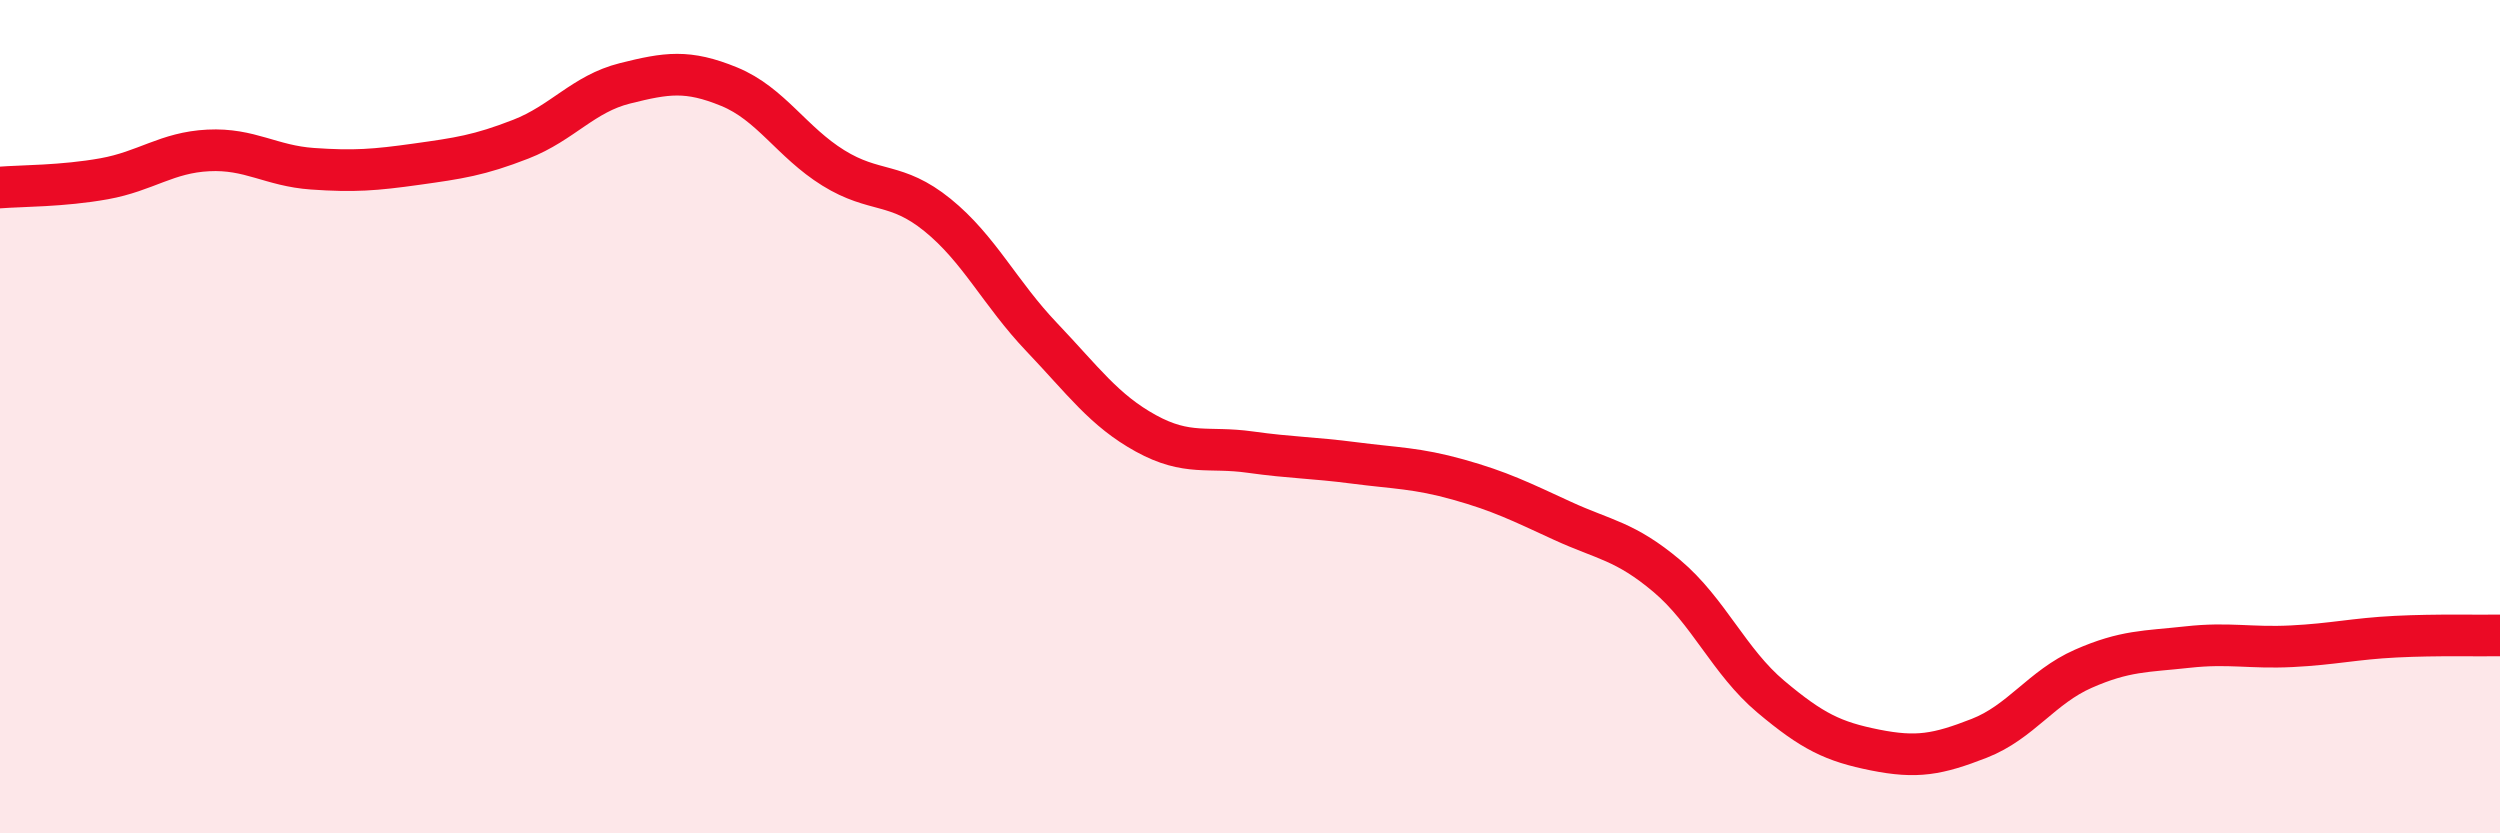 
    <svg width="60" height="20" viewBox="0 0 60 20" xmlns="http://www.w3.org/2000/svg">
      <path
        d="M 0,4.5 C 0.5,4.46 1.5,4.47 2.5,4.29 C 3.5,4.11 4,3.66 5,3.61 C 6,3.56 6.5,3.98 7.5,4.05 C 8.5,4.12 9,4.08 10,3.94 C 11,3.8 11.5,3.73 12.5,3.34 C 13.5,2.95 14,2.25 15,2 C 16,1.75 16.5,1.67 17.5,2.08 C 18.5,2.49 19,3.41 20,4.03 C 21,4.65 21.5,4.35 22.5,5.16 C 23.5,5.97 24,7.04 25,8.09 C 26,9.14 26.5,9.85 27.5,10.4 C 28.5,10.95 29,10.71 30,10.85 C 31,10.99 31.5,10.98 32.5,11.11 C 33.5,11.24 34,11.23 35,11.51 C 36,11.79 36.5,12.04 37.5,12.5 C 38.5,12.96 39,12.98 40,13.82 C 41,14.66 41.5,15.88 42.5,16.72 C 43.5,17.56 44,17.8 45,18 C 46,18.2 46.5,18.11 47.5,17.72 C 48.5,17.33 49,16.49 50,16.05 C 51,15.61 51.5,15.64 52.5,15.53 C 53.5,15.42 54,15.56 55,15.51 C 56,15.46 56.5,15.33 57.5,15.28 C 58.5,15.23 59.5,15.26 60,15.25L60 20L0 20Z"
        fill="#EB0A25"
        opacity="0.1"
        stroke-linecap="round"
        stroke-linejoin="round"
      />
      <path
        d="M 0,4.5 C 0.5,4.46 1.5,4.47 2.5,4.29 C 3.5,4.11 4,3.66 5,3.61 C 6,3.56 6.5,3.98 7.5,4.05 C 8.5,4.12 9,4.08 10,3.94 C 11,3.8 11.5,3.73 12.5,3.34 C 13.5,2.95 14,2.25 15,2 C 16,1.75 16.5,1.67 17.5,2.08 C 18.5,2.49 19,3.41 20,4.03 C 21,4.65 21.5,4.35 22.5,5.16 C 23.5,5.97 24,7.04 25,8.09 C 26,9.14 26.5,9.85 27.5,10.4 C 28.5,10.95 29,10.71 30,10.85 C 31,10.99 31.5,10.98 32.5,11.11 C 33.5,11.24 34,11.23 35,11.51 C 36,11.79 36.5,12.04 37.5,12.5 C 38.5,12.96 39,12.98 40,13.82 C 41,14.66 41.5,15.88 42.5,16.72 C 43.5,17.56 44,17.8 45,18 C 46,18.2 46.5,18.11 47.5,17.72 C 48.5,17.33 49,16.49 50,16.05 C 51,15.61 51.5,15.64 52.5,15.53 C 53.5,15.42 54,15.56 55,15.51 C 56,15.46 56.5,15.33 57.5,15.28 C 58.5,15.23 59.5,15.26 60,15.25"
        stroke="#EB0A25"
        stroke-width="1"
        fill="none"
        stroke-linecap="round"
        stroke-linejoin="round"
      />
    </svg>
  
